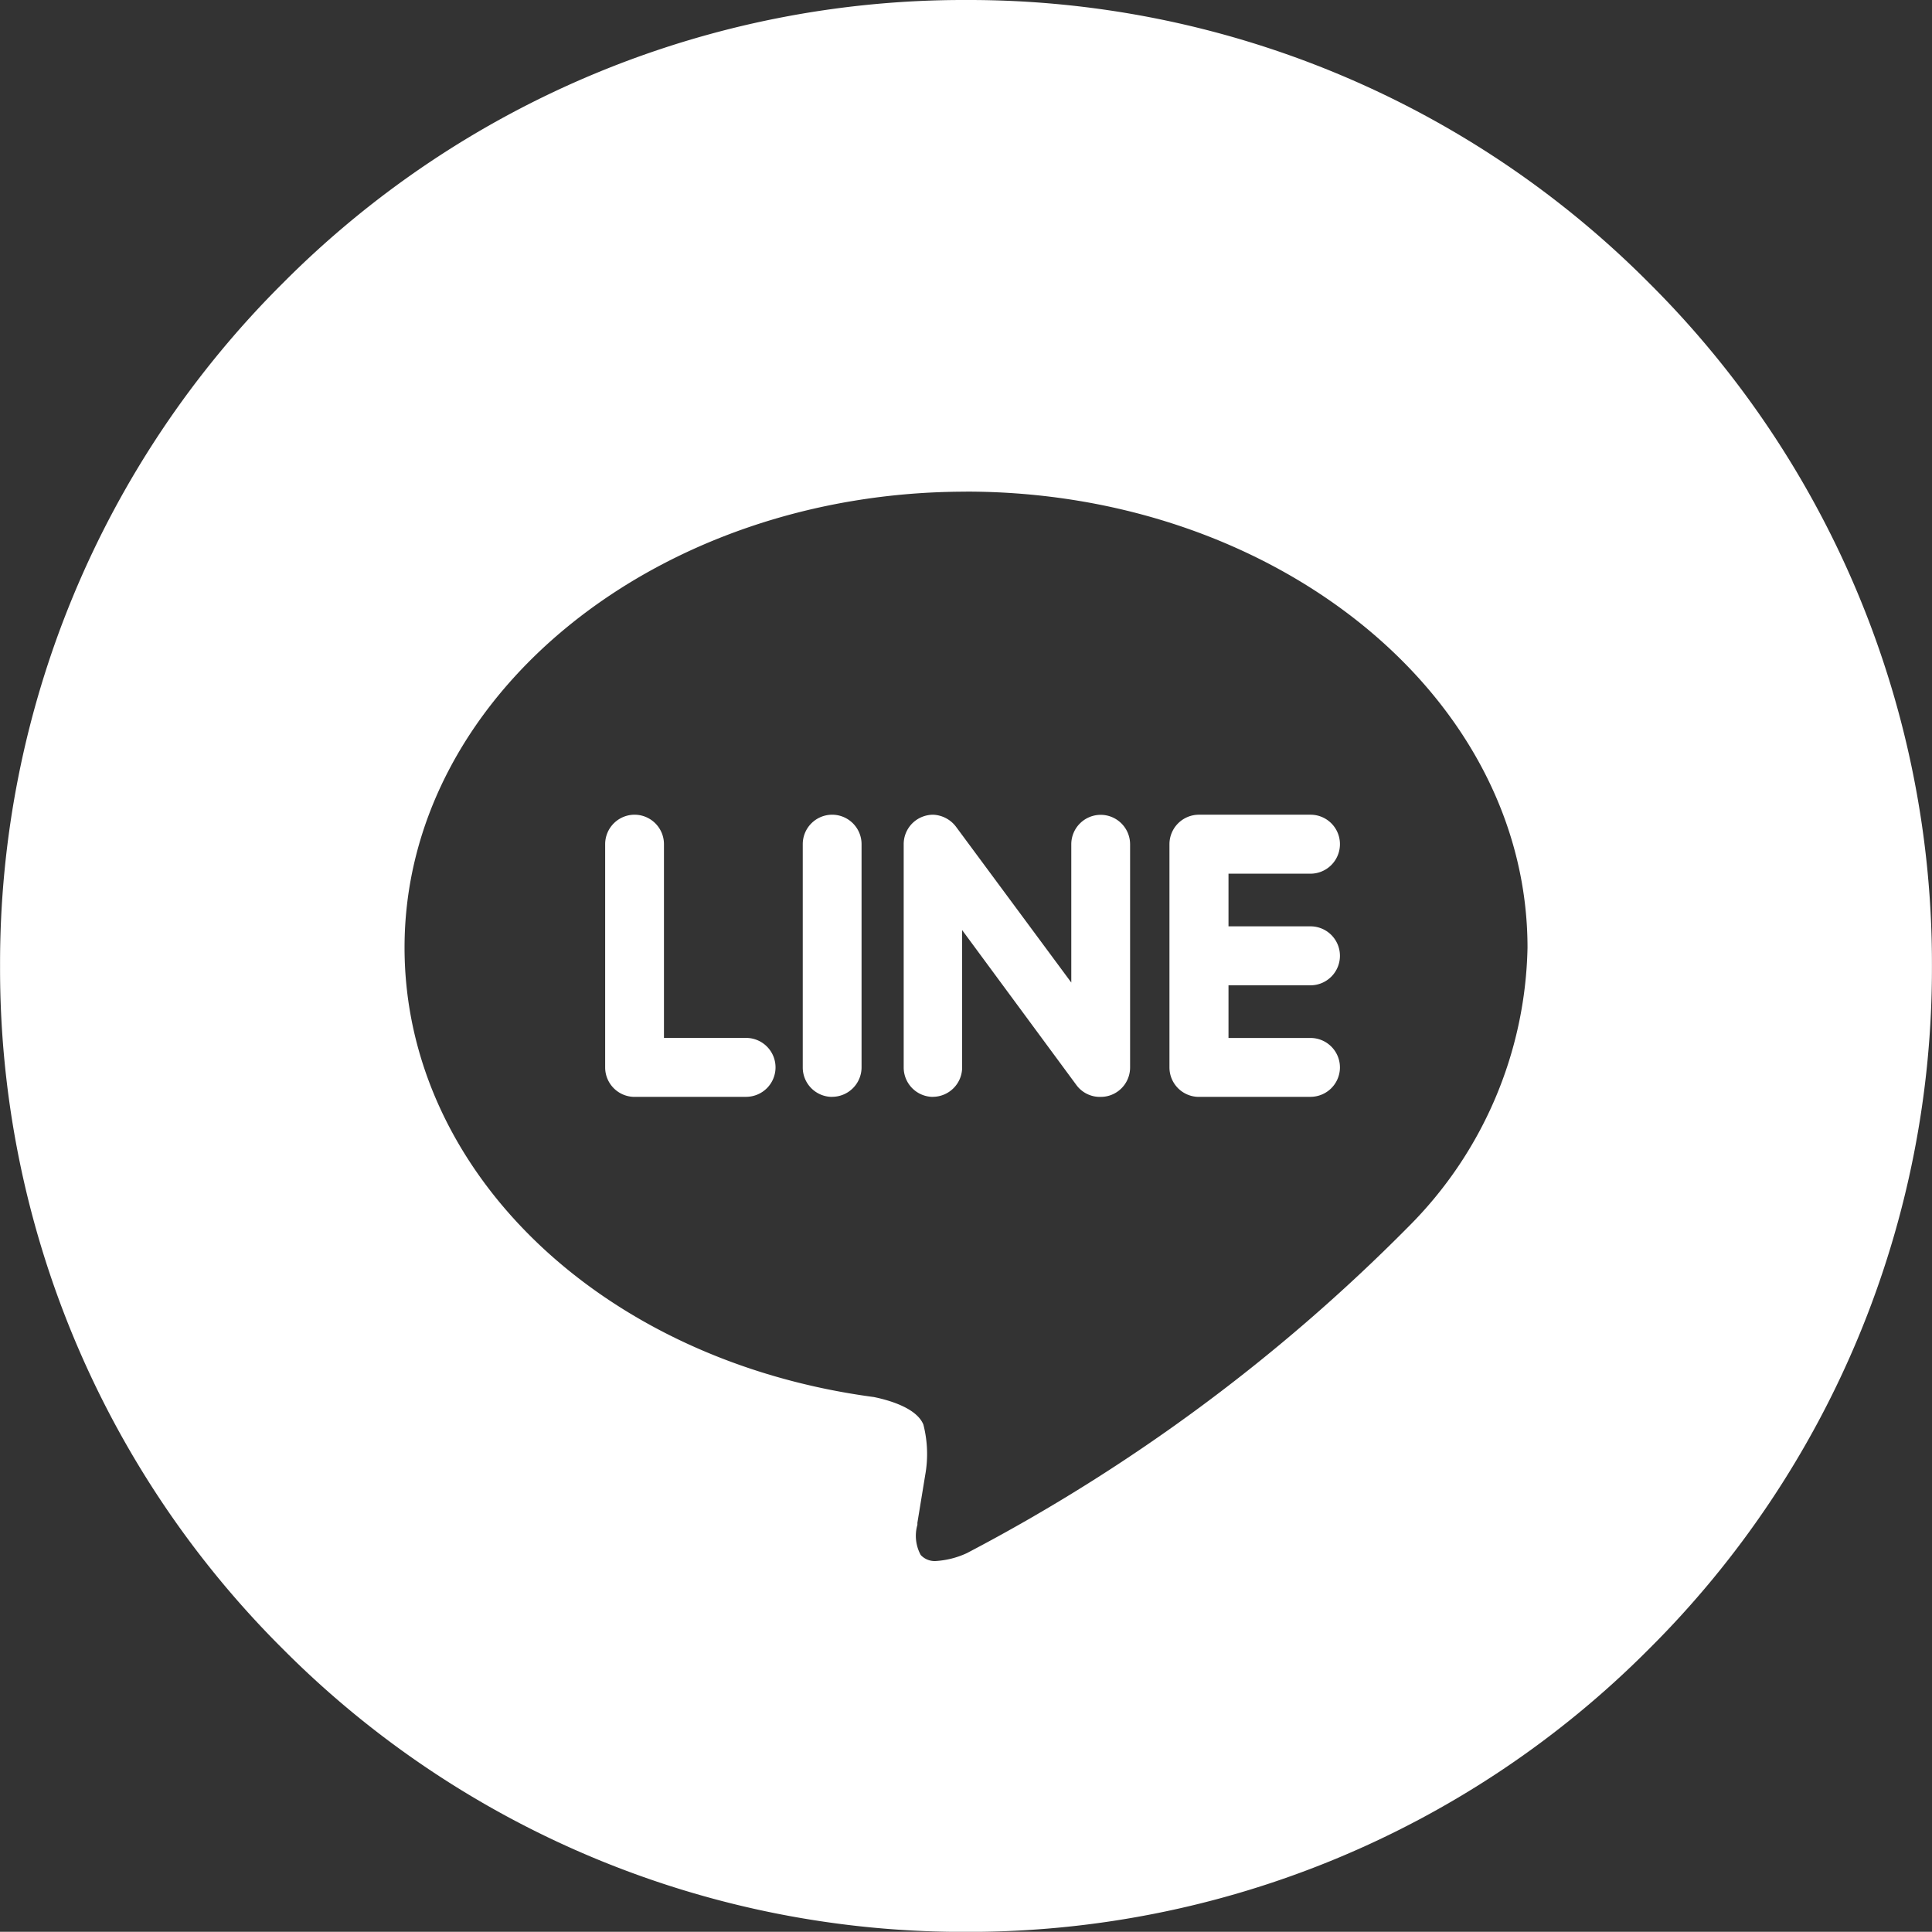 <svg xmlns="http://www.w3.org/2000/svg" width="32.002" height="31.999" viewBox="0 0 32.002 31.999"><rect x="0" y="0" width="32.002" height="31.999" fill="#333333" stroke="none"/><defs><style>.a{fill:#fff;}</style></defs><path class="a" d="M-9502-228.5a15.9,15.9,0,0,1-11.315-4.685A15.892,15.892,0,0,1-9518-244.5a15.892,15.892,0,0,1,4.687-11.313A15.9,15.9,0,0,1-9502-260.5a15.894,15.894,0,0,1,11.313,4.686A15.892,15.892,0,0,1-9486-244.5a15.892,15.892,0,0,1-4.687,11.314A15.9,15.9,0,0,1-9502-228.5Zm0-23.856c-5.127,0-9.3,3.387-9.3,7.551,0,3.714,3.271,6.846,7.775,7.446.258.053.708.183.819.456a1.961,1.961,0,0,1,.03.838l-.129.788,0,.034a.662.662,0,0,0,.055.5.314.314,0,0,0,.251.1,1.43,1.43,0,0,0,.514-.131,29.622,29.622,0,0,0,7.313-5.406,6.715,6.715,0,0,0,1.973-4.625C-9492.7-248.97-9496.873-252.357-9502-252.357Zm5.707,10.025h-1.85a.488.488,0,0,1-.487-.487v-3.7a.489.489,0,0,1,.49-.487h1.849a.487.487,0,0,1,.485.487.489.489,0,0,1-.487.49h-1.359v.872h1.359a.488.488,0,0,1,.487.487.489.489,0,0,1-.487.49h-1.359v.872h1.359a.488.488,0,0,1,.487.487A.488.488,0,0,1-9496.292-242.332Zm-6.254,0a.487.487,0,0,1-.485-.487v-3.7a.486.486,0,0,1,.332-.461.5.5,0,0,1,.151-.026.5.5,0,0,1,.384.2l1.909,2.58v-2.291a.488.488,0,0,1,.487-.487.488.488,0,0,1,.487.487v3.7a.487.487,0,0,1-.335.461.488.488,0,0,1-.152.024.482.482,0,0,1-.4-.193l-1.895-2.57v2.279A.488.488,0,0,1-9502.546-242.332Zm-1.672,0a.487.487,0,0,1-.485-.487v-3.7a.488.488,0,0,1,.487-.487.488.488,0,0,1,.487.487v3.7A.489.489,0,0,1-9504.218-242.332Zm-1.422,0h-1.849a.488.488,0,0,1-.487-.487v-3.7a.488.488,0,0,1,.487-.487.488.488,0,0,1,.487.487v3.21h1.361a.488.488,0,0,1,.487.487A.488.488,0,0,1-9505.64-242.332Z" transform="translate(9518.001 260.5)"/></svg>